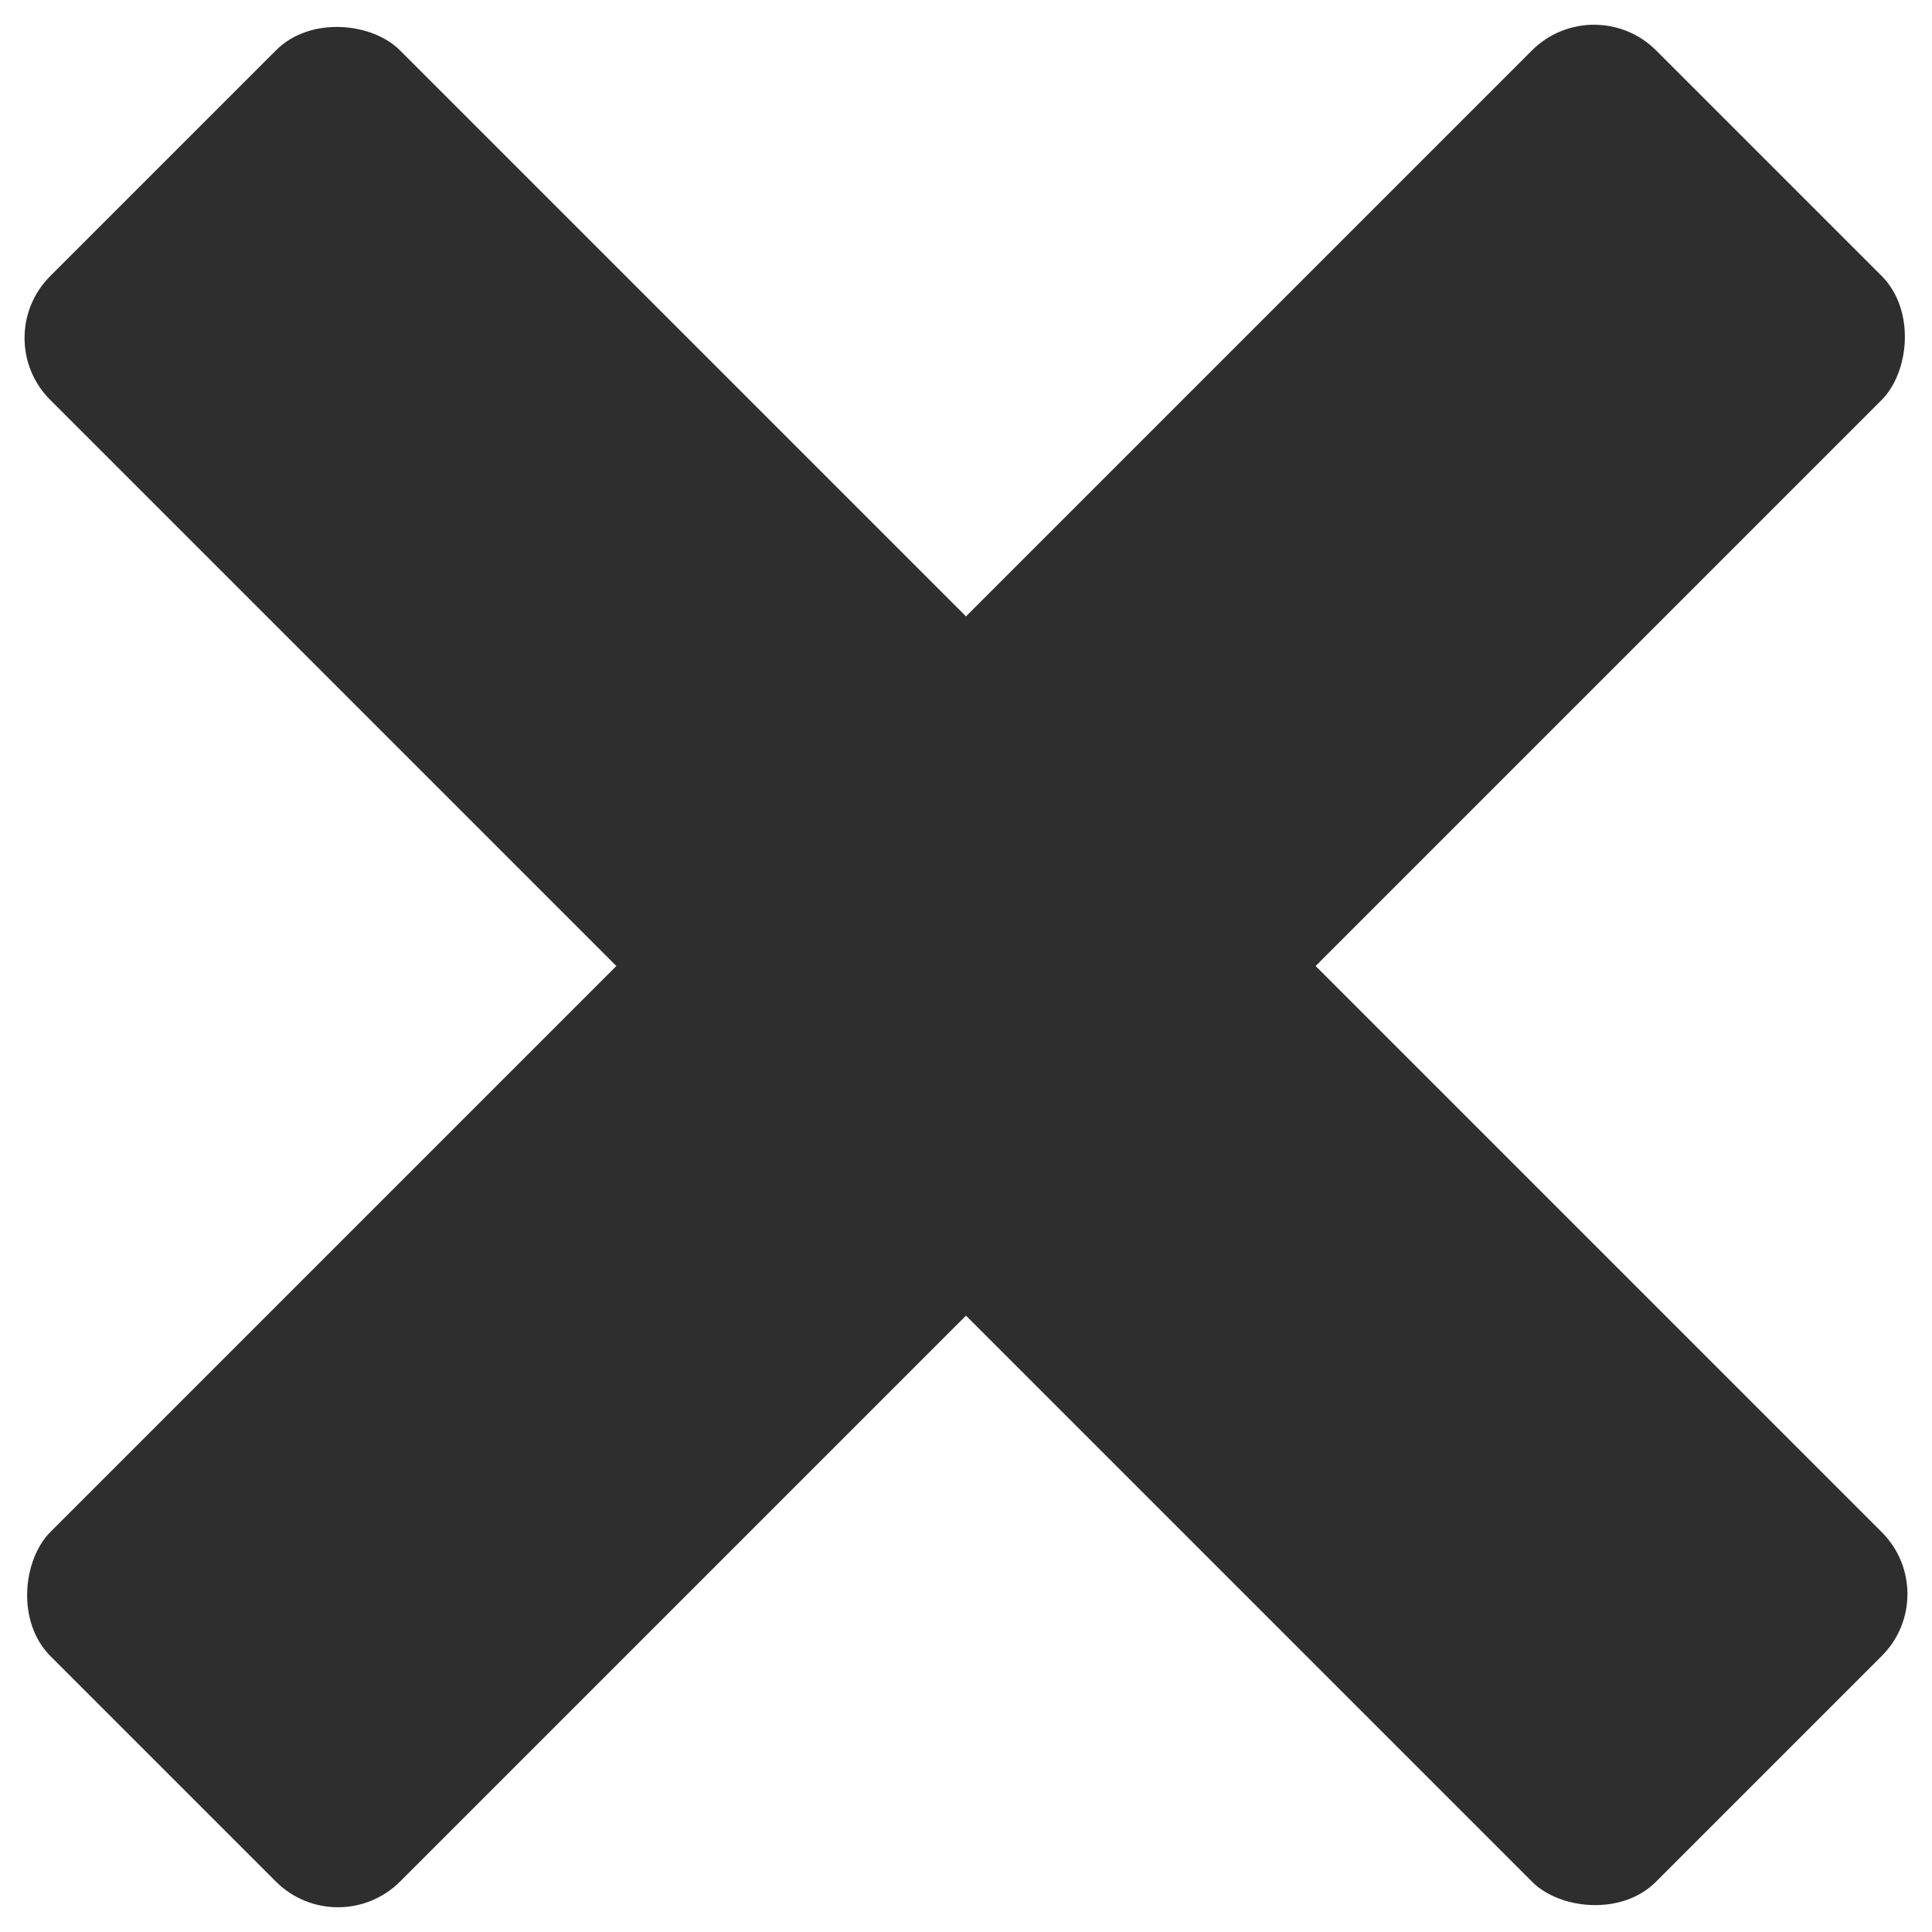 <?xml version="1.0" encoding="UTF-8"?>
<svg id="Ebene_1" xmlns="http://www.w3.org/2000/svg" version="1.1" viewBox="0 0 62.357 62.357">
  <!-- Generator: Adobe Illustrator 29.8.1, SVG Export Plug-In . SVG Version: 2.1.1 Build 2)  -->
  <defs>
    <style>
      .st0 {
        fill: #2e2e2e;
      }
    </style>
  </defs>
  <rect class="st0" x="23.199" y="-5.467" width="15.959" height="73.292" rx="2.822" ry="2.822" transform="translate(-12.915 31.179) rotate(-45)"/>
  <rect class="st0" x="23.199" y="-5.467" width="15.959" height="73.292" rx="2.837" ry="2.837" transform="translate(31.179 -12.915) rotate(45)"/>
</svg>